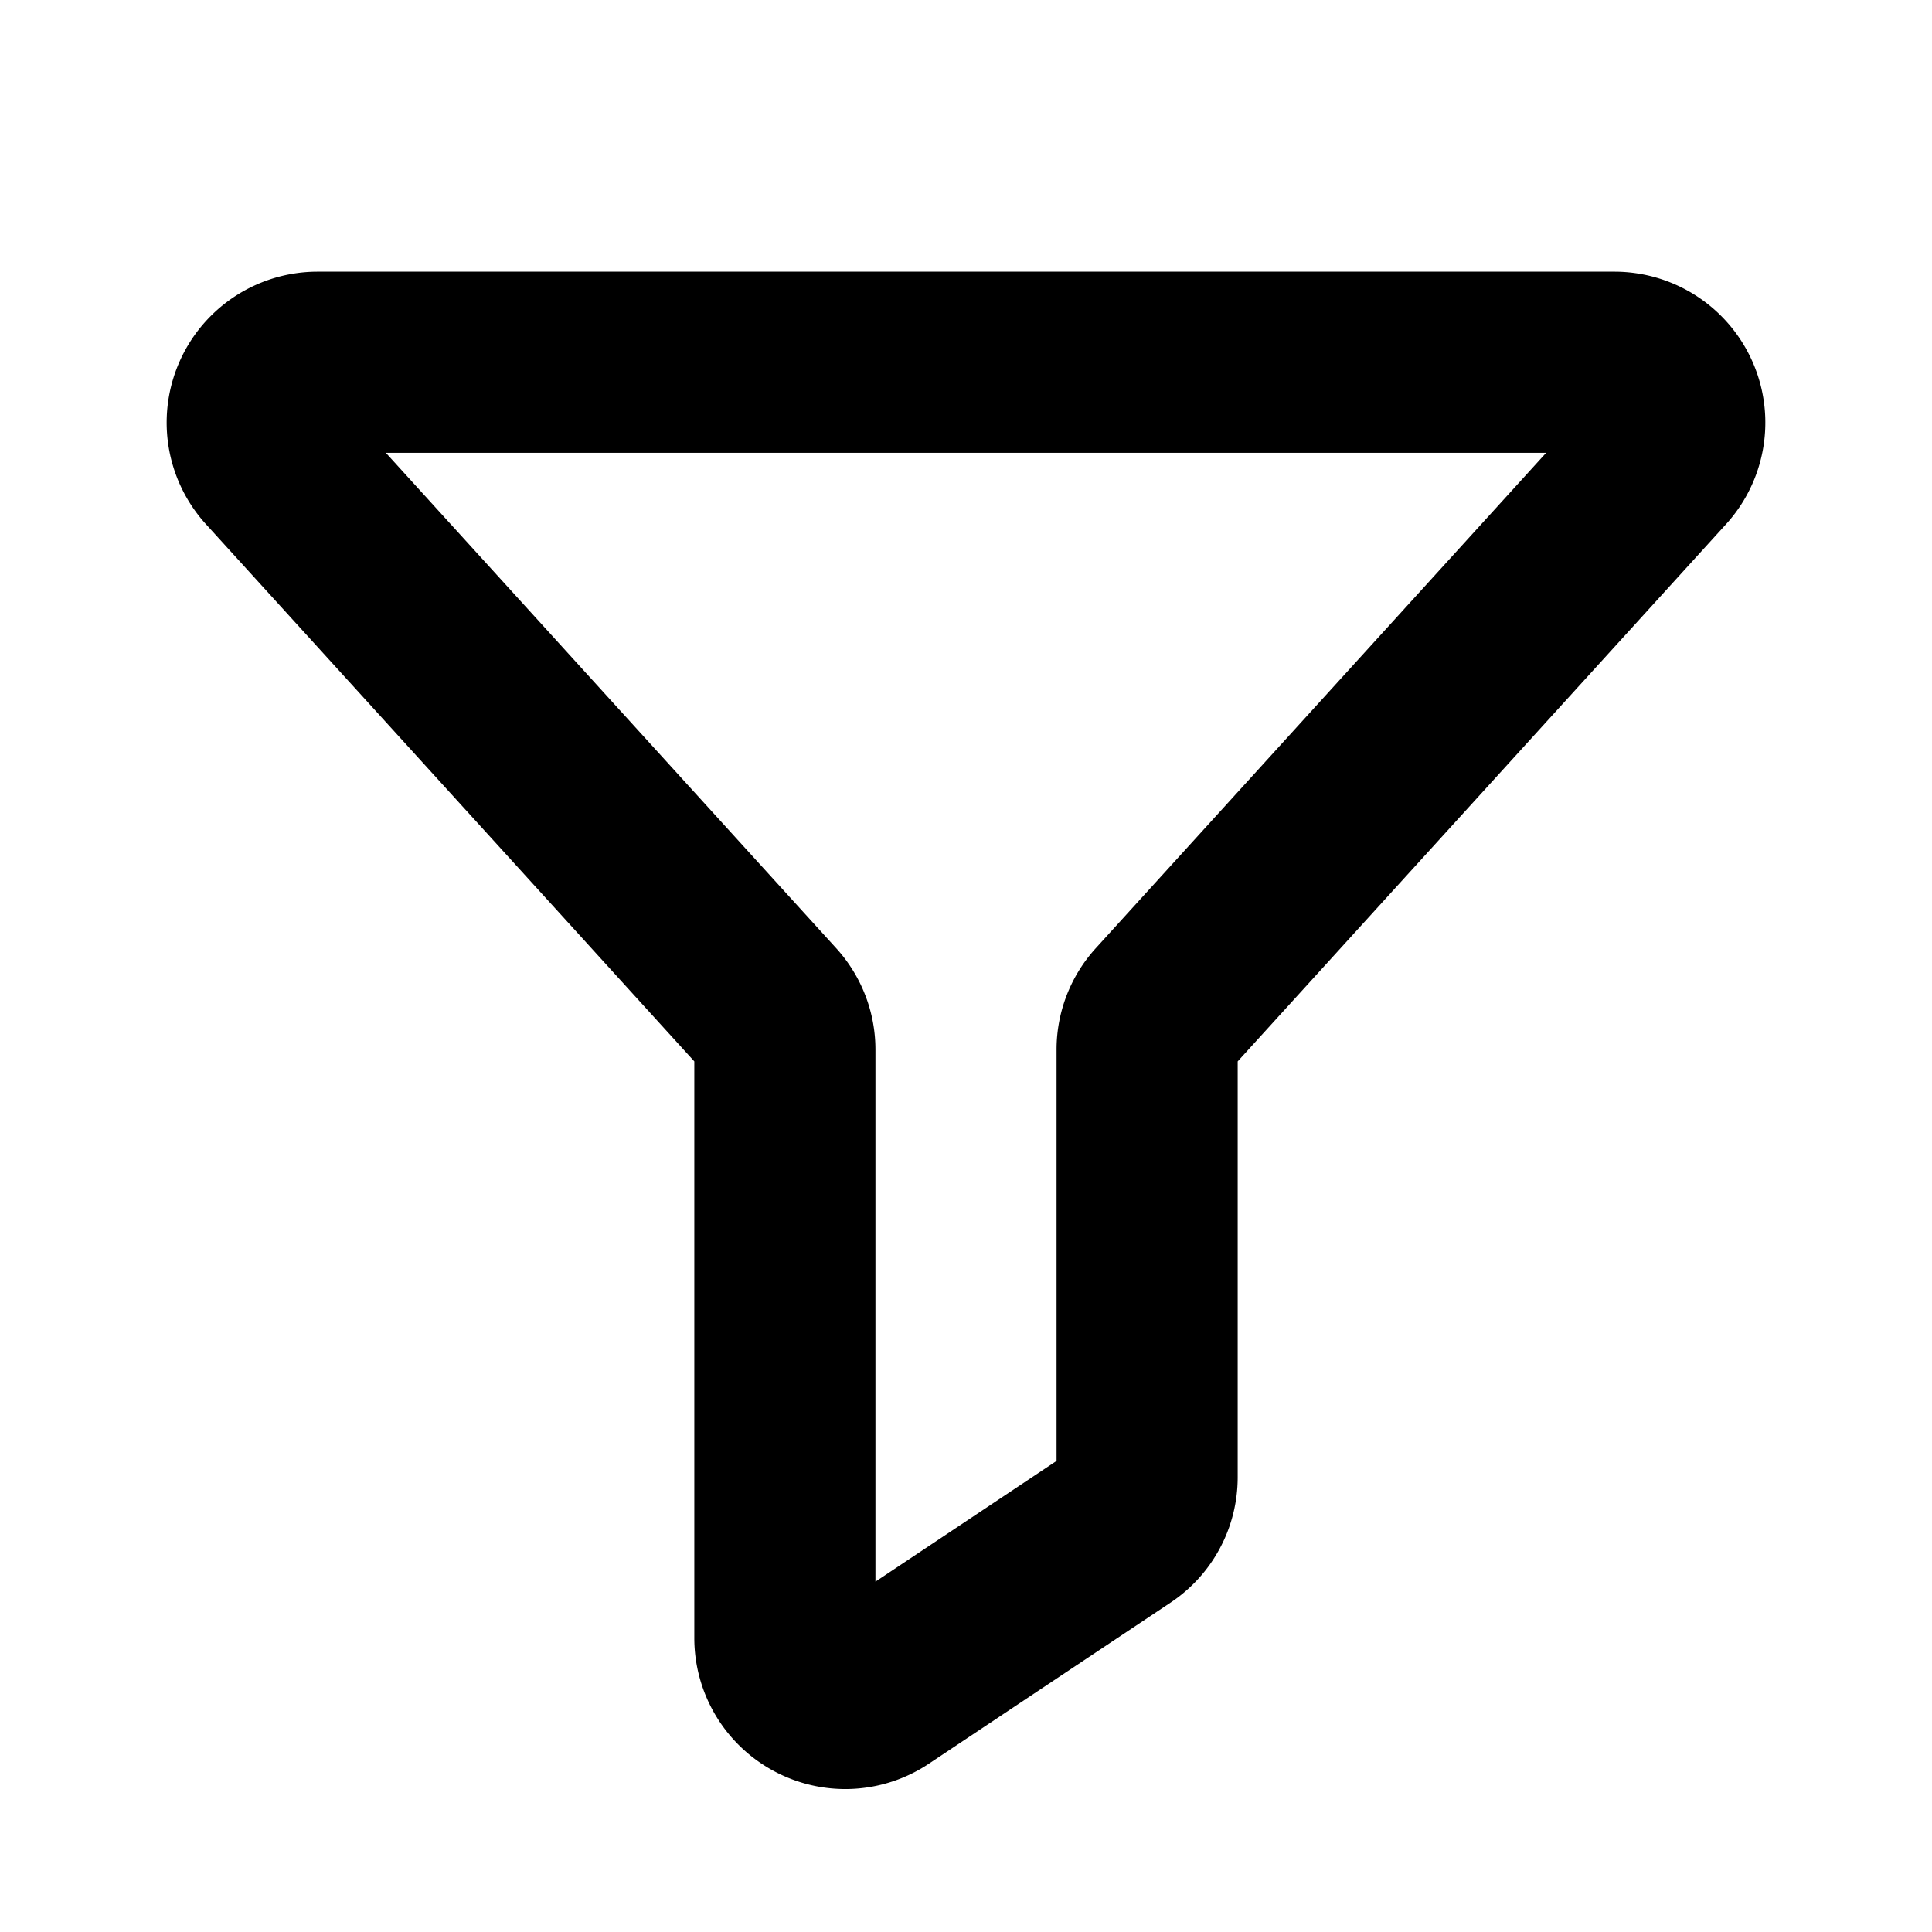 <?xml version="1.0" encoding="utf-8"?>
<svg fill="#000000" width="800px" height="800px" viewBox="0 0 256 256" id="Flat" xmlns="http://www.w3.org/2000/svg">
  <path d="M112.002,237.058A20.015,20.015,0,0,1,92,217.052V140.64L27.286,69.454A20,20,0,0,1,42.084,36H213.916a20,20,0,0,1,14.799,33.453L164,140.64v55.079a19.959,19.959,0,0,1-8.907,16.642l-31.999,21.332A19.97,19.97,0,0,1,112.002,237.058ZM51.126,60l59.672,65.64A19.952,19.952,0,0,1,116,139.093v70.484l24-15.999V139.093a19.954,19.954,0,0,1,5.204-13.456L204.874,60ZM93.043,141.787h0ZM213.916,60h0Z"/>
</svg>
